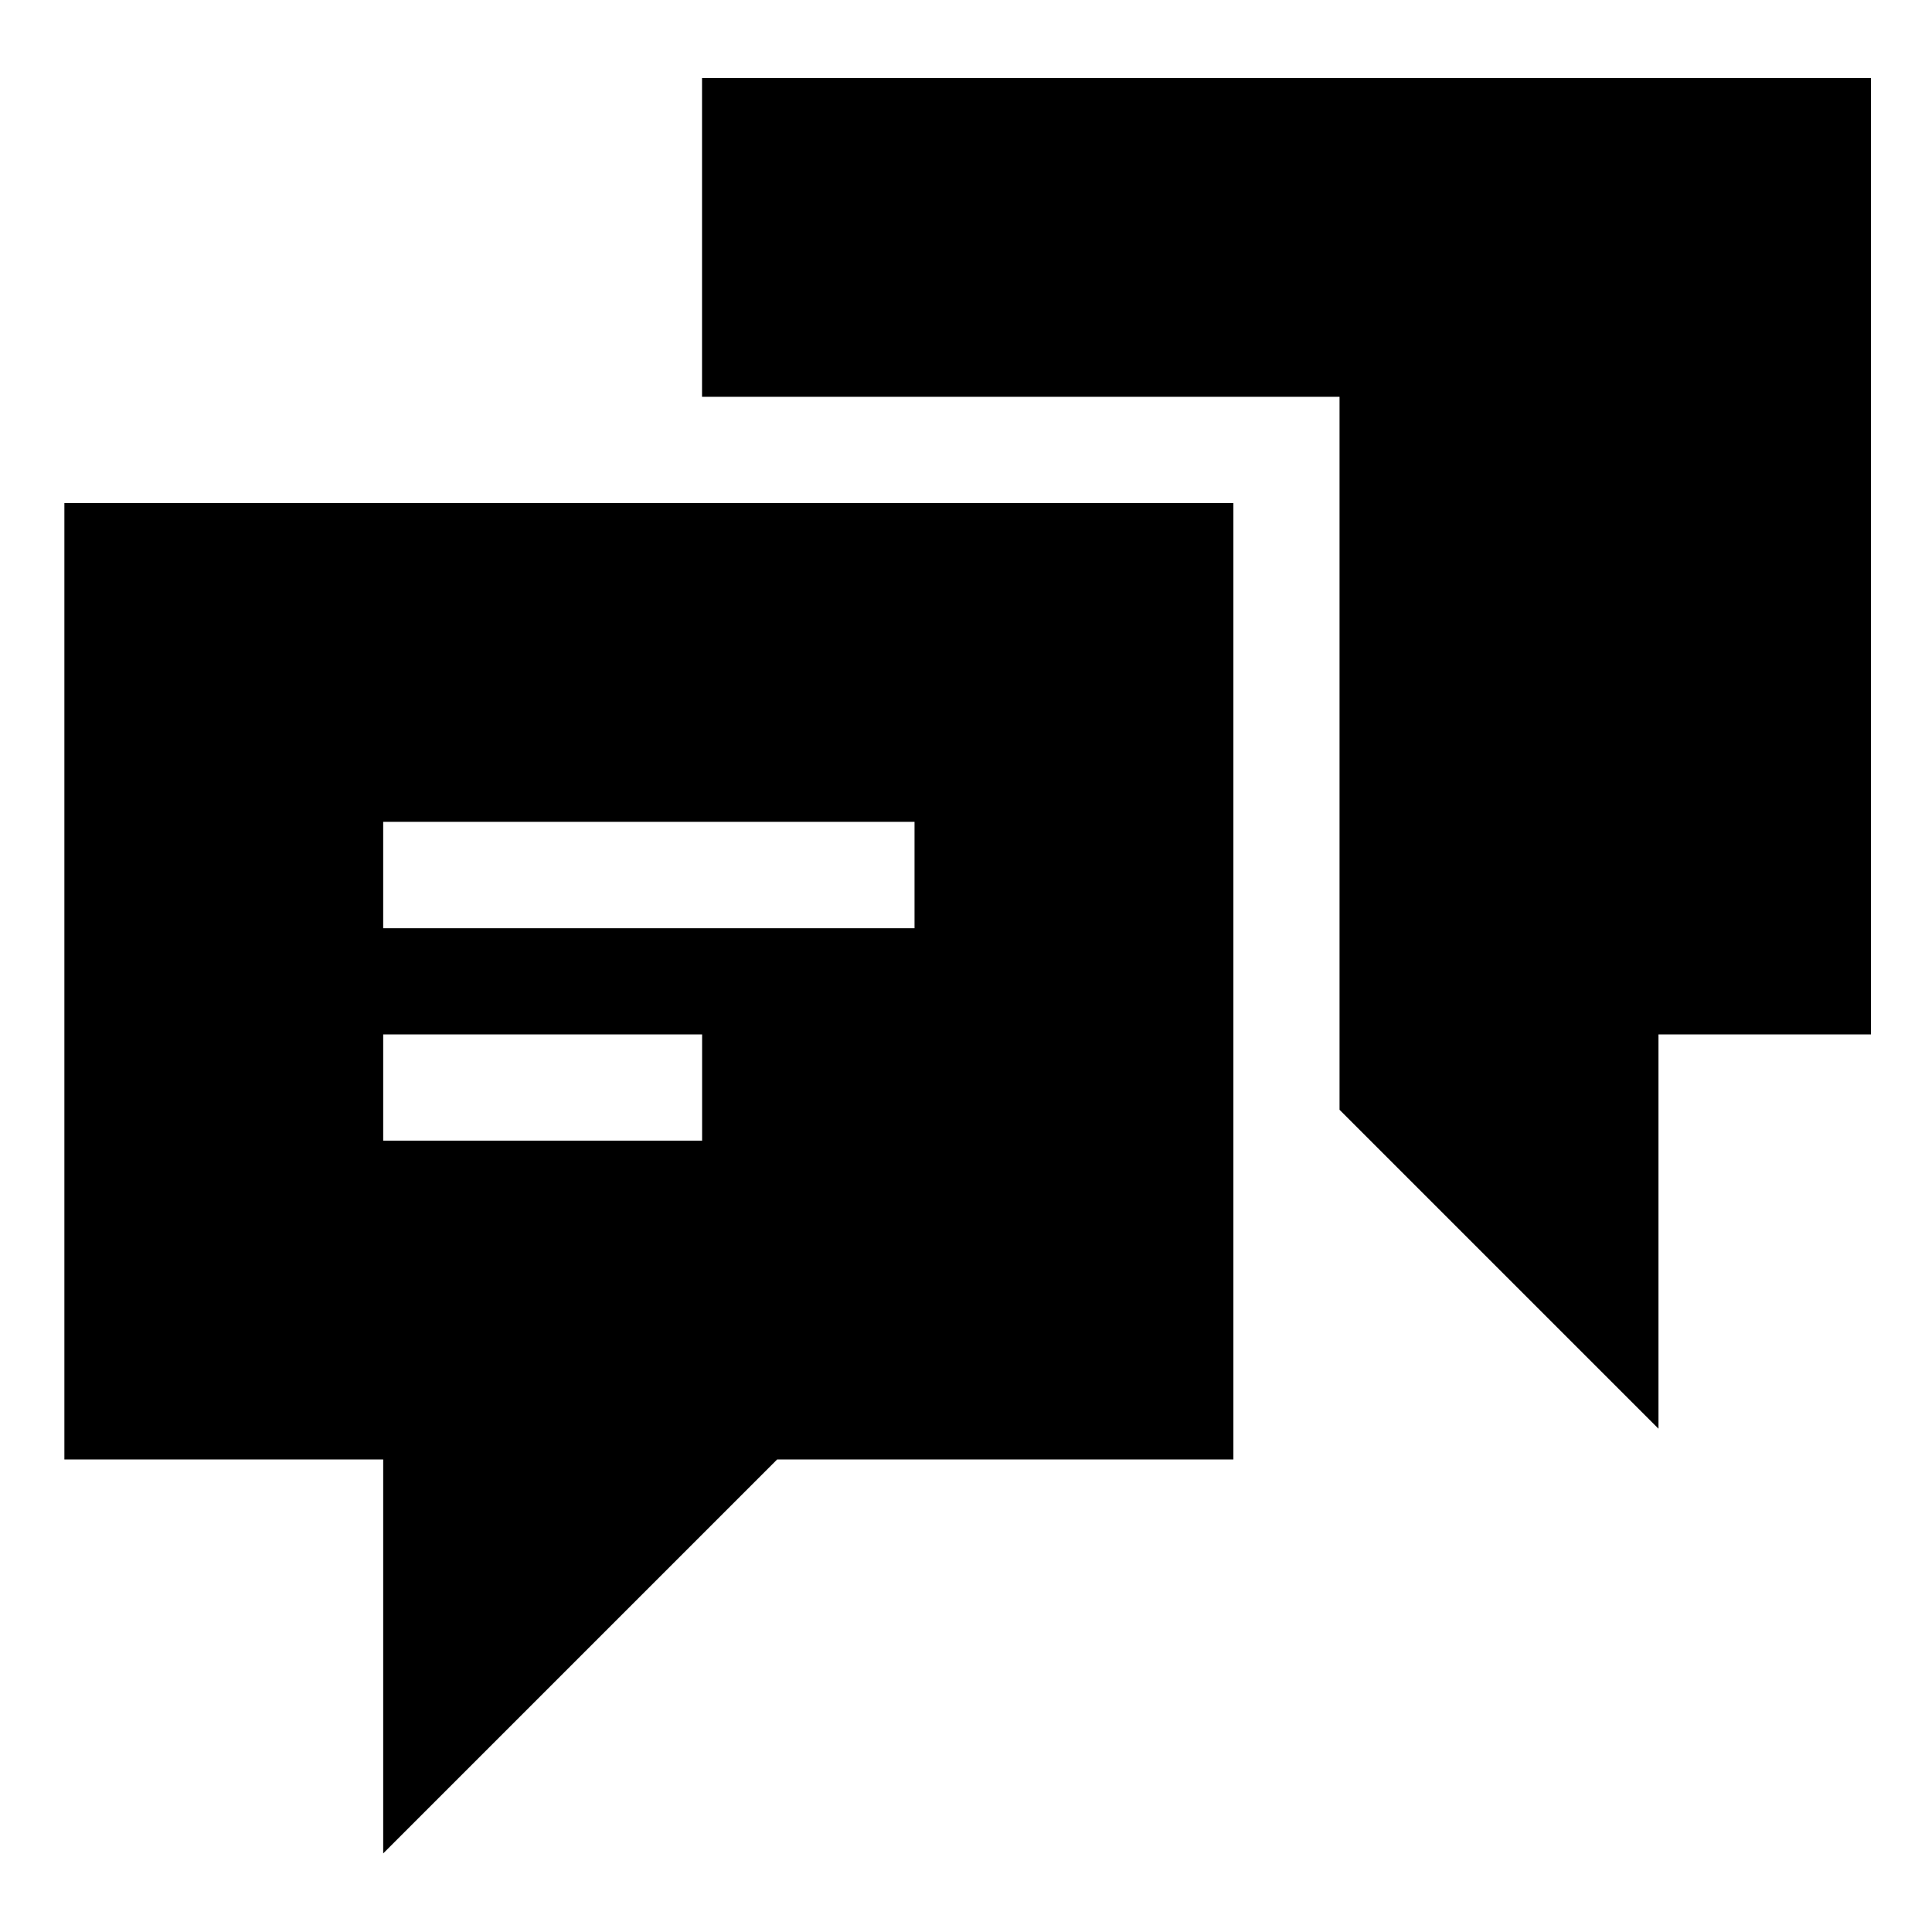 <?xml version="1.0" encoding="UTF-8" standalone="no"?>
<!DOCTYPE svg PUBLIC "-//W3C//DTD SVG 1.1//EN" "http://www.w3.org/Graphics/SVG/1.1/DTD/svg11.dtd">
<svg width="100%" height="100%" viewBox="0 0 501 501" version="1.1" xmlns="http://www.w3.org/2000/svg" xmlns:xlink="http://www.w3.org/1999/xlink" xml:space="preserve" xmlns:serif="http://www.serif.com/" style="fill-rule:evenodd;clip-rule:evenodd;stroke-linejoin:round;stroke-miterlimit:2;">
    <g transform="matrix(1,0,0,1,-1,-603)">
        <g id="Contact-Us--Filled-" serif:id="Contact Us (Filled)" transform="matrix(1,0,0,1,1.967,603.452)">
            <rect x="0" y="0" width="500" height="500" style="fill:none;"/>
            <g id="SVGRepo_iconCarrier">
            </g>
            <g id="SVGRepo_iconCarrier1" serif:id="SVGRepo_iconCarrier" transform="matrix(1.83,0,0,1.83,15.728,19.767)">
                <path d="M165.647,60.234L165.647,195.763L100.999,195.763L45.177,251.586L45.177,195.763L0,195.763L0,60.234L165.647,60.234L165.647,60.234ZM256.004,0.004L256.004,135.534L225.887,135.534L225.887,191.402L180.695,146.211L180.695,45.181L90.357,45.181L90.357,0.005L256.005,0.005L256.004,0.004ZM90.368,135.528L45.177,135.528L45.177,150.587L90.368,150.587L90.368,135.528ZM120.471,105.41L45.176,105.41L45.176,120.484L120.47,120.484L120.47,105.41L120.471,105.41Z"/>
            </g>
        </g>
    </g>
</svg>

